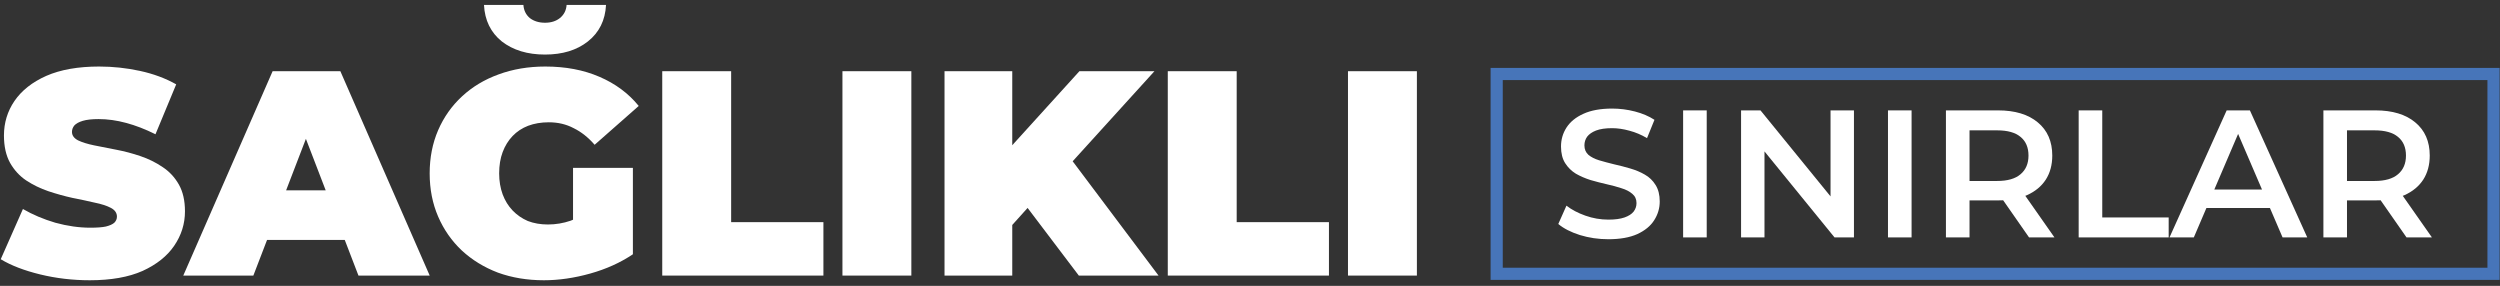 <svg width="411" height="47" viewBox="0 0 411 47" fill="none" xmlns="http://www.w3.org/2000/svg">
<rect x="0" y="0" width="411" height="47" fill="#333333" stroke="none"/>
<path d="M221.608 45.306V11.706H232.936V45.306H221.608Z" fill="white"/>
<path d="M191.983 45.306V11.706H203.311V36.522H218.479V45.306H191.983Z" fill="white"/>
<path d="M165.407 38.105L164.783 25.674L177.455 11.706H189.791L175.583 27.354L169.295 33.785L165.407 38.105ZM155.279 45.306V11.706H166.415V45.306H155.279ZM177.359 45.306L167.471 32.249L174.815 24.474L190.463 45.306H177.359Z" fill="white"/>
<path d="M138.498 45.306V11.706H149.826V45.306H138.498Z" fill="white"/>
<path d="M108.873 45.306V11.706H120.201V36.522H135.369V45.306H108.873Z" fill="white"/>
<path d="M89.406 46.074C86.686 46.074 84.174 45.657 81.871 44.825C79.599 43.962 77.615 42.745 75.918 41.178C74.254 39.609 72.959 37.754 72.031 35.609C71.103 33.465 70.638 31.098 70.638 28.506C70.638 25.913 71.103 23.546 72.031 21.401C72.959 19.258 74.27 17.401 75.966 15.834C77.662 14.265 79.662 13.066 81.966 12.233C84.302 11.37 86.862 10.938 89.647 10.938C92.975 10.938 95.934 11.498 98.526 12.617C101.151 13.738 103.311 15.338 105.007 17.418L97.758 23.802C96.703 22.585 95.55 21.674 94.302 21.066C93.087 20.425 91.727 20.105 90.222 20.105C88.975 20.105 87.838 20.297 86.814 20.681C85.823 21.066 84.975 21.625 84.27 22.361C83.567 23.098 83.022 23.977 82.638 25.002C82.254 26.026 82.062 27.194 82.062 28.506C82.062 29.753 82.254 30.905 82.638 31.962C83.022 32.986 83.567 33.865 84.27 34.602C84.975 35.337 85.806 35.913 86.766 36.33C87.758 36.714 88.862 36.906 90.079 36.906C91.359 36.906 92.606 36.697 93.823 36.282C95.038 35.834 96.335 35.081 97.71 34.026L104.047 41.801C101.999 43.178 99.662 44.233 97.038 44.969C94.415 45.706 91.871 46.074 89.406 46.074ZM104.047 41.801L94.207 40.361V27.593H104.047V41.801ZM89.599 8.97C86.719 8.97 84.35 8.25 82.495 6.81C80.671 5.338 79.695 3.338 79.567 0.81H86.046C86.111 1.706 86.463 2.426 87.103 2.97C87.775 3.482 88.606 3.738 89.599 3.738C90.591 3.738 91.406 3.482 92.046 2.97C92.719 2.426 93.087 1.706 93.15 0.81H99.63C99.502 3.338 98.51 5.338 96.654 6.81C94.831 8.25 92.478 8.97 89.599 8.97Z" fill="white"/>
<path d="M30.131 45.306L44.819 11.706H55.955L70.643 45.306H58.931L48.083 17.081H52.499L41.651 45.306H30.131ZM38.867 39.45L41.747 31.29H57.203L60.083 39.45H38.867Z" fill="white"/>
<path d="M14.761 46.074C11.944 46.074 9.225 45.754 6.601 45.114C3.977 44.474 1.817 43.642 0.121 42.617L3.769 34.361C5.369 35.289 7.145 36.041 9.097 36.617C11.081 37.161 13.001 37.434 14.857 37.434C15.944 37.434 16.793 37.37 17.401 37.242C18.041 37.081 18.505 36.873 18.793 36.617C19.081 36.33 19.224 35.993 19.224 35.609C19.224 35.002 18.889 34.522 18.216 34.169C17.544 33.818 16.648 33.529 15.528 33.306C14.441 33.05 13.241 32.794 11.928 32.538C10.617 32.249 9.289 31.881 7.945 31.433C6.633 30.985 5.417 30.393 4.297 29.657C3.209 28.922 2.329 27.962 1.657 26.777C0.985 25.561 0.649 24.058 0.649 22.265C0.649 20.186 1.225 18.297 2.377 16.602C3.561 14.873 5.305 13.498 7.609 12.473C9.945 11.45 12.841 10.938 16.297 10.938C18.569 10.938 20.808 11.178 23.017 11.658C25.224 12.137 27.209 12.873 28.968 13.866L25.561 22.073C23.896 21.241 22.28 20.617 20.712 20.201C19.177 19.785 17.672 19.578 16.201 19.578C15.113 19.578 14.248 19.674 13.608 19.866C12.969 20.058 12.505 20.314 12.216 20.634C11.96 20.953 11.832 21.305 11.832 21.689C11.832 22.265 12.168 22.73 12.841 23.081C13.512 23.401 14.393 23.674 15.48 23.898C16.601 24.122 17.817 24.361 19.128 24.617C20.473 24.873 21.8 25.226 23.113 25.674C24.424 26.122 25.625 26.713 26.712 27.45C27.832 28.186 28.729 29.145 29.401 30.329C30.073 31.514 30.409 32.986 30.409 34.745C30.409 36.794 29.817 38.681 28.633 40.41C27.48 42.105 25.753 43.481 23.448 44.538C21.145 45.562 18.248 46.074 14.761 46.074Z" fill="white"/>
<path d="M381.967 39.03V18.147H390.529C393.313 18.147 395.491 18.803 397.063 20.116C398.654 21.429 399.449 23.248 399.449 25.575C399.449 27.107 399.091 28.43 398.375 29.543C397.659 30.637 396.635 31.482 395.302 32.079C393.99 32.656 392.409 32.944 390.559 32.944H384.115L385.845 31.184V39.03H381.967ZM395.631 39.03L390.35 31.453H394.497L399.807 39.03H395.631ZM385.845 31.602L384.115 29.752H390.38C392.09 29.752 393.373 29.384 394.228 28.648C395.103 27.912 395.541 26.888 395.541 25.575C395.541 24.243 395.103 23.219 394.228 22.503C393.373 21.787 392.09 21.429 390.38 21.429H384.115L385.845 19.519V31.602Z" fill="white"/>
<path d="M356.668 39.03L366.065 18.147H369.884L379.311 39.03H375.254L367.169 20.205H368.72L360.665 39.03H356.668ZM360.993 34.197L362.038 31.154H373.315L374.359 34.197H360.993Z" fill="white"/>
<path d="M341.733 39.03V18.147H345.611V35.749H356.53V39.03H341.733Z" fill="white"/>
<path d="M319.911 39.03V18.147H328.473C331.258 18.147 333.436 18.803 335.007 20.116C336.598 21.429 337.394 23.248 337.394 25.575C337.394 27.107 337.036 28.43 336.32 29.543C335.604 30.637 334.579 31.482 333.247 32.079C331.934 32.656 330.353 32.944 328.503 32.944H322.059L323.79 31.184V39.03H319.911ZM333.575 39.03L328.294 31.453H332.441L337.752 39.03H333.575ZM323.79 31.602L322.059 29.752H328.324C330.035 29.752 331.318 29.384 332.173 28.648C333.048 27.912 333.485 26.888 333.485 25.575C333.485 24.243 333.048 23.219 332.173 22.503C331.318 21.787 330.035 21.429 328.324 21.429H322.059L323.79 19.519V31.602Z" fill="white"/>
<path d="M310.384 39.03V18.147H314.263V39.03H310.384Z" fill="white"/>
<path d="M286.232 39.03V18.147H289.424L302.521 34.227H300.94V18.147H304.789V39.03H301.596L288.5 22.95H290.081V39.03H286.232Z" fill="white"/>
<path d="M276.705 39.03V18.147H280.584V39.03H276.705Z" fill="white"/>
<path d="M264.417 39.329C262.786 39.329 261.225 39.1 259.733 38.642C258.241 38.165 257.058 37.559 256.183 36.823L257.525 33.809C258.361 34.466 259.395 35.013 260.628 35.45C261.861 35.888 263.124 36.107 264.417 36.107C265.511 36.107 266.396 35.987 267.072 35.749C267.748 35.51 268.245 35.192 268.564 34.794C268.882 34.376 269.041 33.909 269.041 33.392C269.041 32.755 268.812 32.248 268.355 31.87C267.897 31.473 267.301 31.164 266.565 30.945C265.849 30.707 265.043 30.488 264.148 30.289C263.273 30.09 262.388 29.861 261.493 29.603C260.618 29.325 259.813 28.976 259.077 28.559C258.361 28.121 257.774 27.544 257.316 26.828C256.859 26.112 256.63 25.198 256.63 24.084C256.63 22.95 256.929 21.916 257.525 20.981C258.142 20.026 259.067 19.271 260.3 18.714C261.553 18.137 263.134 17.849 265.043 17.849C266.296 17.849 267.539 18.008 268.772 18.326C270.006 18.644 271.08 19.102 271.994 19.698L270.771 22.711C269.837 22.154 268.872 21.747 267.877 21.488C266.883 21.21 265.928 21.071 265.013 21.071C263.939 21.071 263.064 21.2 262.388 21.458C261.732 21.717 261.245 22.055 260.926 22.473C260.628 22.89 260.479 23.368 260.479 23.905C260.479 24.541 260.698 25.058 261.135 25.456C261.593 25.834 262.179 26.132 262.895 26.351C263.631 26.57 264.447 26.789 265.342 27.007C266.237 27.206 267.122 27.435 267.997 27.694C268.892 27.952 269.697 28.29 270.413 28.708C271.149 29.126 271.736 29.692 272.173 30.408C272.631 31.124 272.86 32.029 272.86 33.123C272.86 34.237 272.551 35.271 271.935 36.226C271.338 37.161 270.413 37.916 269.16 38.493C267.907 39.05 266.326 39.329 264.417 39.329Z" fill="white"/>
<rect x="246.054" y="12.164" width="163.882" height="32.85" stroke="#4775B9" stroke-width="2"/>
</svg>
